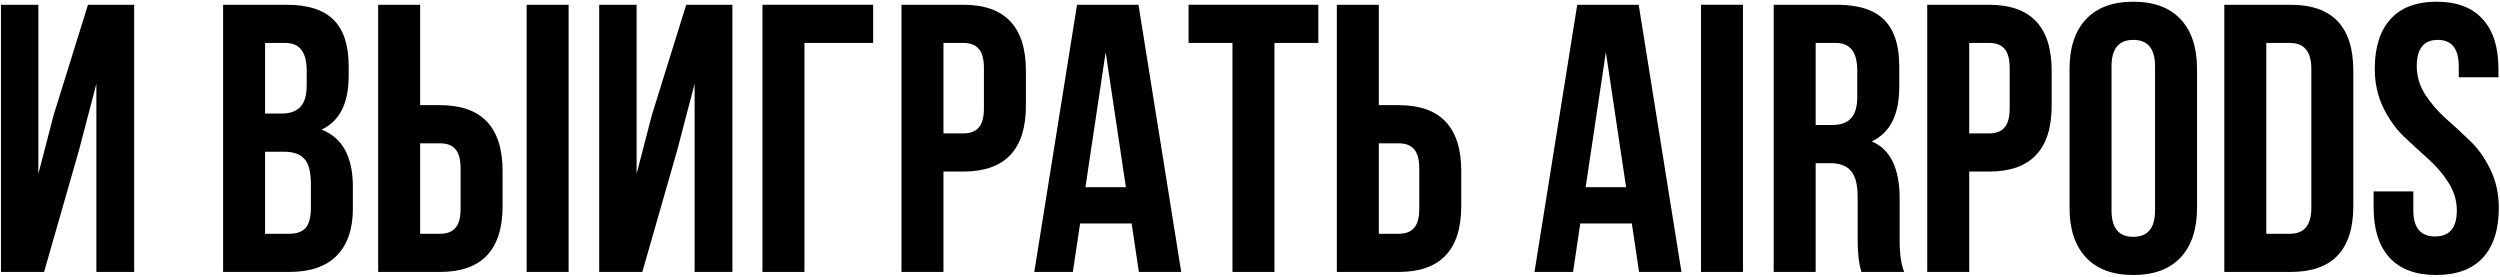 <?xml version="1.0" encoding="UTF-8"?> <svg xmlns="http://www.w3.org/2000/svg" width="524" height="58" viewBox="0 0 524 58" fill="none"> <path d="M497.752 14.44C497.752 9.907 498.846 6.44 501.032 4.04C503.219 1.587 506.446 0.36 510.712 0.36C514.979 0.36 518.206 1.587 520.392 4.04C522.579 6.44 523.672 9.907 523.672 14.44V16.2H515.352V13.88C515.352 10.2 513.886 8.36 510.952 8.36C508.019 8.36 506.552 10.2 506.552 13.88C506.552 15.96 507.139 17.933 508.312 19.8C509.486 21.613 510.899 23.267 512.552 24.76C514.259 26.253 515.966 27.826 517.672 29.48C519.379 31.08 520.819 33.106 521.992 35.56C523.166 37.96 523.752 40.627 523.752 43.56C523.752 48.093 522.632 51.587 520.392 54.04C518.152 56.44 514.899 57.64 510.632 57.64C506.366 57.64 503.112 56.44 500.872 54.04C498.632 51.587 497.512 48.093 497.512 43.56V40.12H505.832V44.12C505.832 47.746 507.352 49.56 510.392 49.56C513.432 49.56 514.952 47.746 514.952 44.12C514.952 42.04 514.366 40.093 513.192 38.28C512.019 36.413 510.579 34.733 508.872 33.24C507.219 31.747 505.539 30.2 503.832 28.6C502.126 26.947 500.686 24.92 499.512 22.52C498.339 20.067 497.752 17.373 497.752 14.44Z" fill="black"></path> <path d="M466.216 57V1H480.136C488.882 1 493.256 5.613 493.256 14.84V43.16C493.256 52.387 488.882 57 480.136 57H466.216ZM479.976 9H475.016V49H479.976C482.962 49 484.456 47.187 484.456 43.56V14.44C484.456 10.813 482.962 9 479.976 9Z" fill="black"></path> <path d="M442.577 13.88V44.12C442.577 47.8 444.097 49.64 447.137 49.64C450.177 49.64 451.697 47.8 451.697 44.12V13.88C451.697 10.2 450.177 8.36 447.137 8.36C444.097 8.36 442.577 10.2 442.577 13.88ZM433.777 43.56V14.44C433.777 9.96 434.924 6.493 437.217 4.04C439.51 1.587 442.817 0.36 447.137 0.36C451.457 0.36 454.764 1.587 457.057 4.04C459.35 6.493 460.497 9.96 460.497 14.44V43.56C460.497 48.04 459.35 51.507 457.057 53.96C454.764 56.413 451.457 57.64 447.137 57.64C442.817 57.64 439.51 56.413 437.217 53.96C434.924 51.507 433.777 48.04 433.777 43.56Z" fill="black"></path> <path d="M416.91 1C425.657 1 430.03 5.613 430.03 14.84V22.12C430.03 31.347 425.657 35.96 416.91 35.96H412.75V57H403.95V1H416.91ZM416.91 9H412.75V27.96H416.91C418.35 27.96 419.417 27.56 420.11 26.76C420.857 25.96 421.23 24.6 421.23 22.68V14.28C421.23 12.36 420.857 11 420.11 10.2C419.417 9.4 418.35 9 416.91 9Z" fill="black"></path> <path d="M399.123 57H390.163C389.629 55.4 389.363 53.107 389.363 50.12V41.32C389.363 38.76 388.909 36.947 388.003 35.88C387.096 34.76 385.629 34.2 383.603 34.2H380.563V57H371.763V1H385.043C389.576 1 392.883 2.067 394.963 4.2C397.043 6.28 398.083 9.507 398.083 13.88V18.28C398.083 24.04 396.163 27.827 392.323 29.64C396.216 31.293 398.163 35.267 398.163 41.56V50.2C398.163 53.24 398.483 55.507 399.123 57ZM384.803 9H380.563V26.2H384.003C385.763 26.2 387.069 25.747 387.923 24.84C388.829 23.933 389.283 22.413 389.283 20.28V14.76C389.283 10.92 387.789 9 384.803 9Z" fill="black"></path> <path d="M356.528 57V1H365.328V57H356.528Z" fill="black"></path> <path d="M343.47 1L352.43 57H343.55L342.03 46.84H331.23L329.71 57H321.63L330.59 1H343.47ZM336.59 10.92L332.35 39.24H340.83L336.59 10.92Z" fill="black"></path> <path d="M293.16 57H280.2V1H289V22.04H293.16C301.907 22.04 306.28 26.653 306.28 35.88V43.16C306.28 52.387 301.907 57 293.16 57ZM289 49H293.16C294.6 49 295.667 48.6 296.36 47.8C297.107 47 297.48 45.64 297.48 43.72V35.32C297.48 33.4 297.107 32.04 296.36 31.24C295.667 30.44 294.6 30.04 293.16 30.04H289V49Z" fill="black"></path> <path d="M249.125 9V1H276.325V9H267.125V57H258.325V9H249.125Z" fill="black"></path> <path d="M238.627 1L247.587 57H238.707L237.187 46.84H226.387L224.867 57H216.787L225.747 1H238.627ZM231.747 10.92L227.507 39.24H235.987L231.747 10.92Z" fill="black"></path> <path d="M201.91 1C210.657 1 215.03 5.613 215.03 14.84V22.12C215.03 31.347 210.657 35.96 201.91 35.96H197.75V57H188.95V1H201.91ZM201.91 9H197.75V27.96H201.91C203.35 27.96 204.417 27.56 205.11 26.76C205.857 25.96 206.23 24.6 206.23 22.68V14.28C206.23 12.36 205.857 11 205.11 10.2C204.417 9.4 203.35 9 201.91 9Z" fill="black"></path> <path d="M168.612 57H159.812V1H183.012V9H168.612V57Z" fill="black"></path> <path d="M141.991 31.32L134.631 57H125.591V1H133.431V36.44L136.631 24.12L143.831 1H153.511V57H145.591V17.56L141.991 31.32Z" fill="black"></path> <path d="M92.223 57H79.263V1H88.063V22.04H92.223C100.969 22.04 105.343 26.653 105.343 35.88V43.16C105.343 52.387 100.969 57 92.223 57ZM88.063 49H92.223C93.663 49 94.729 48.6 95.423 47.8C96.169 47 96.543 45.64 96.543 43.72V35.32C96.543 33.4 96.169 32.04 95.423 31.24C94.729 30.44 93.663 30.04 92.223 30.04H88.063V49ZM119.183 57H110.383V1H119.183V57Z" fill="black"></path> <path d="M60.043 1C64.576 1 67.883 2.067 69.963 4.2C72.043 6.28 73.083 9.507 73.083 13.88V15.88C73.083 21.64 71.189 25.4 67.403 27.16C71.776 28.867 73.963 32.867 73.963 39.16V43.72C73.963 48.04 72.816 51.347 70.523 53.64C68.283 55.88 64.976 57 60.603 57H46.763V1H60.043ZM59.483 31.8H55.563V49H60.603C62.149 49 63.296 48.6 64.043 47.8C64.789 46.947 65.163 45.507 65.163 43.48V38.6C65.163 36.04 64.709 34.28 63.803 33.32C62.949 32.307 61.509 31.8 59.483 31.8ZM59.803 9H55.563V23.8H59.003C60.763 23.8 62.069 23.347 62.923 22.44C63.829 21.533 64.283 20.013 64.283 17.88V14.76C64.283 10.92 62.789 9 59.803 9Z" fill="black"></path> <path d="M16.6 31.32L9.24 57H0.2V1H8.04V36.44L11.24 24.12L18.44 1H28.12V57H20.2V17.56L16.6 31.32Z" fill="black"></path> </svg> 